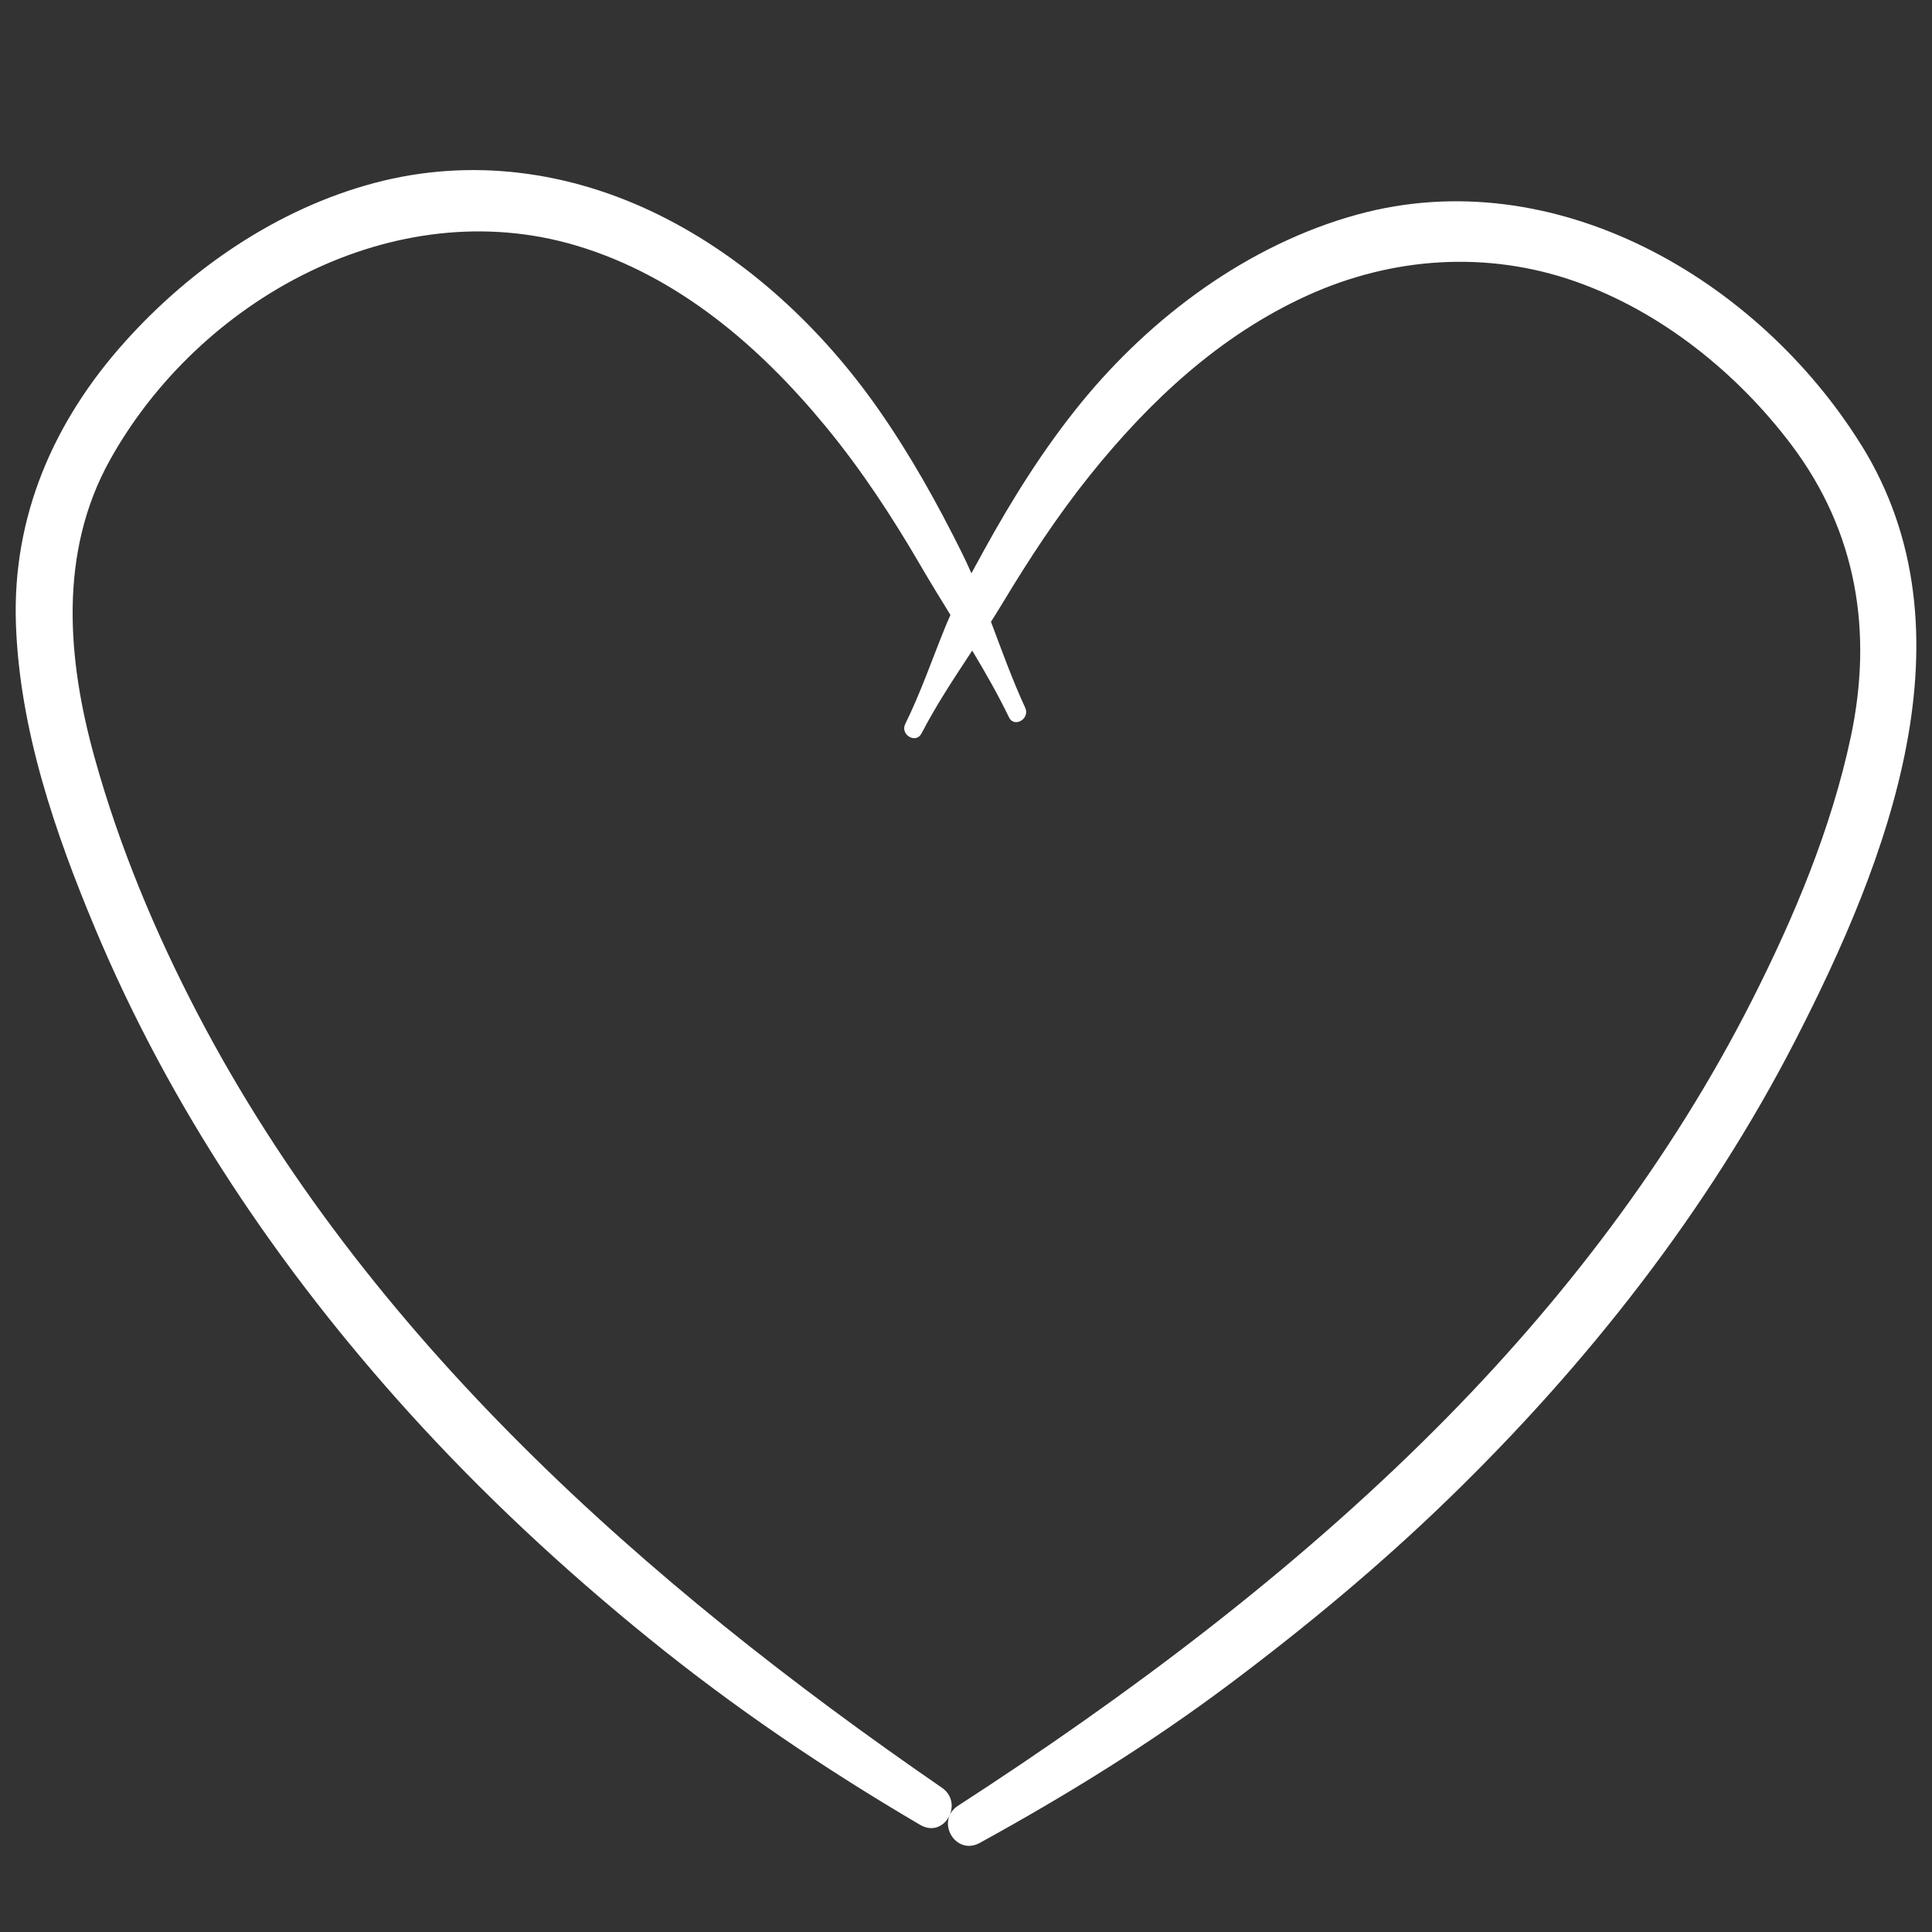 <svg xmlns="http://www.w3.org/2000/svg" id="Calque_1" data-name="Calque 1" viewBox="0 0 500 500"><rect x="0" y="0" width="500" height="500" fill="#333333" stroke="none"/><defs><style>      .cls-1 {        fill: #fff;        stroke-width: 0px;      }    </style></defs><path class="cls-1" d="M481.64,115.08c-26.77-42.94-79.35-73.57-130.38-59.55-28.17,7.74-53.26,26.36-71.56,48.82-9.63,11.83-17.78,24.86-25.12,38.2-1.06,1.93-2.13,3.87-3.18,5.82-.8-1.82-1.63-3.62-2.52-5.41-6.36-12.81-13.36-25.35-21.57-37.08-14.53-20.77-33.93-38.98-56.78-50.26-23.1-11.4-48.72-14.92-73.77-8.23-24.87,6.65-47.26,21.96-64.36,40.99C13.95,108.92,3.16,133.56,4.12,161.46c.94,27.24,10.08,53.96,20.53,78.89,19.37,46.24,47.64,88.16,81.23,125.26,19.13,21.13,40.01,40.55,62.15,58.49,22.25,18.04,45.43,33.69,70.1,48.17,6.26,3.68,11.46-5.6,5.62-9.62-76.6-52.73-148.88-116.66-192.51-200.12-11.07-21.18-20.38-43.46-26.78-66.52-7.07-25.47-9.31-52.97,3.94-76.86,23.11-41.67,73.7-69.68,120.82-55.57,26.31,7.88,47.42,26.07,64.56,46.91,9.24,11.22,17.21,23.41,24.51,35.96,2.48,4.25,5.08,8.48,7.69,12.71-.49,1.08-.97,2.17-1.41,3.27-3.4,8.32-6.3,16.87-10.29,24.92-1.38,2.79,2.76,5.26,4.21,2.46,3.84-7.42,8.5-14.42,13.12-21.44,3.4,5.67,6.68,11.39,9.51,17.27,1.37,2.84,5.51.36,4.21-2.46-3.36-7.28-6.05-14.79-8.87-22.26,1-1.58,1.99-3.16,2.96-4.76,6.9-11.47,14.27-22.72,22.66-33.17,15.43-19.22,33.58-36.2,56.23-46.5,22.01-10.01,46.5-11.68,69.36-3.66,22.17,7.78,41.92,23.67,55.98,42.34,16.89,22.44,21.12,48.35,15.32,75.6-5.04,23.69-14.67,46.62-25.59,68.16-20.91,41.23-49.21,78.23-81.83,110.88-37.08,37.11-79.63,69.02-123.6,97.51-6,3.89-.7,13.09,5.62,9.62,22.53-12.39,43.95-25.6,64.56-41.04,19.87-14.89,39-30.78,56.83-48.08,35.7-34.63,66.99-74.39,89.75-118.73,23.68-46.14,47.15-105.57,16.93-154.03Z"></path></svg>